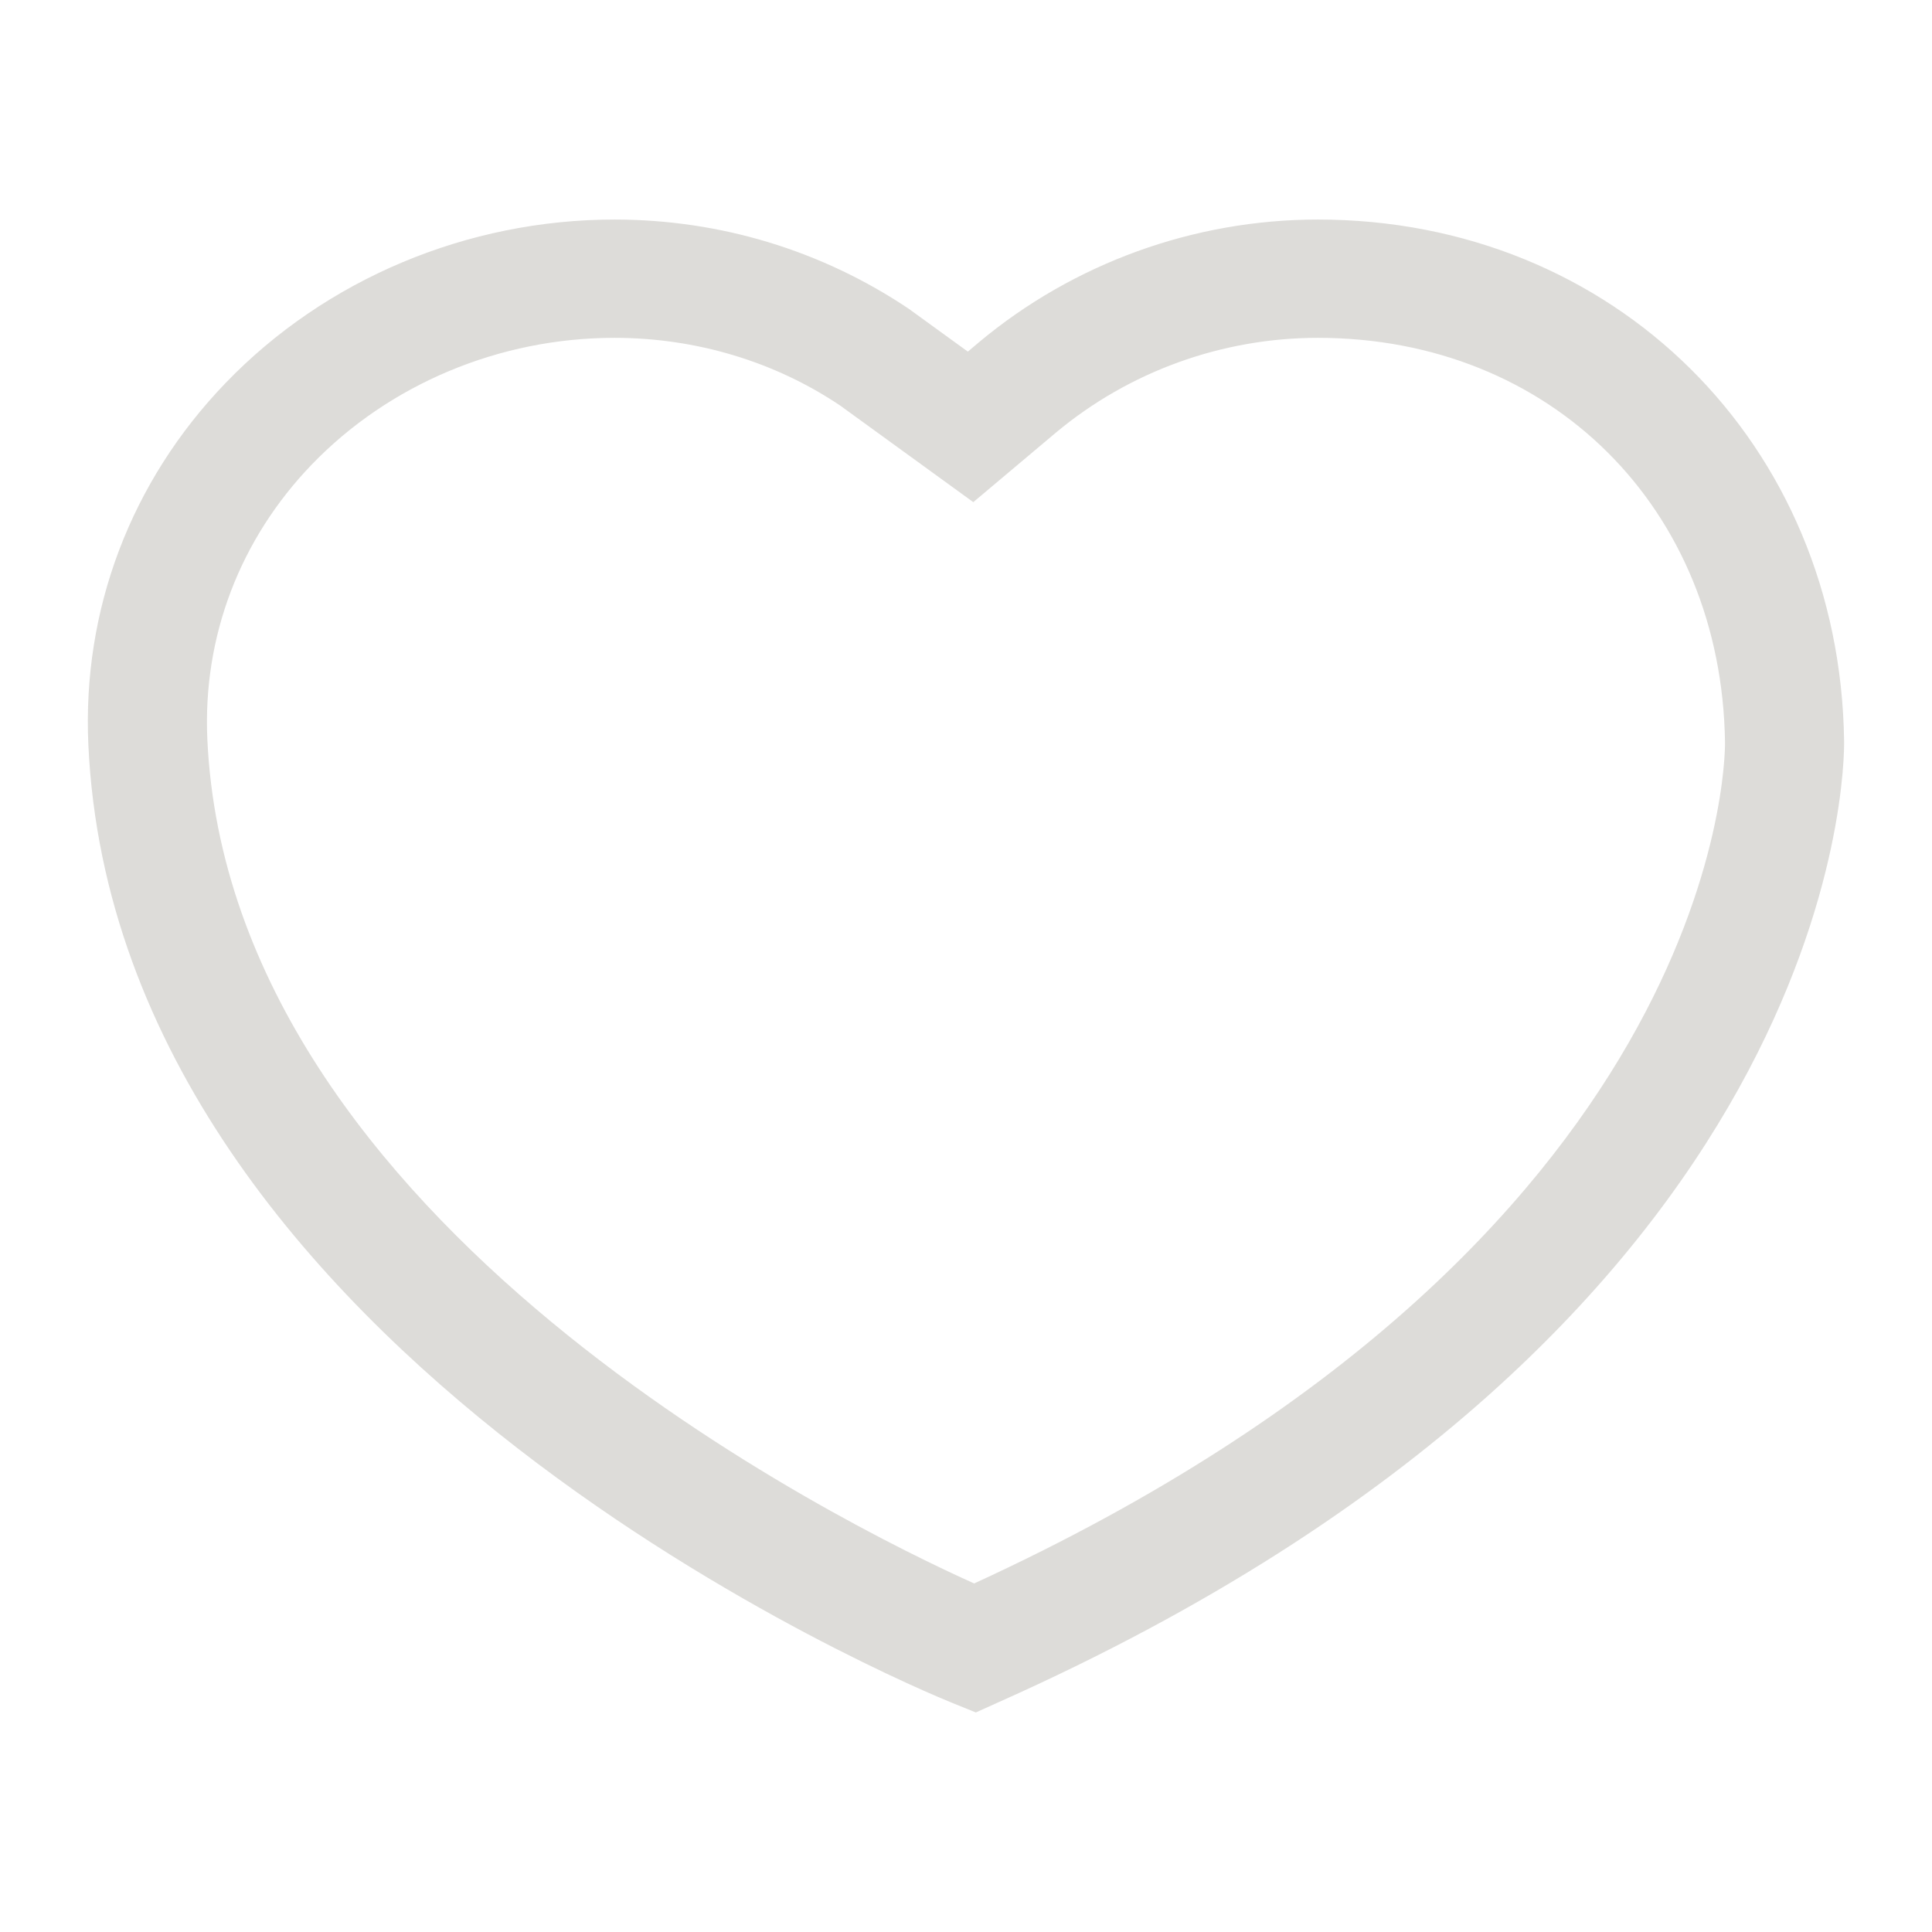 <?xml version="1.0" encoding="utf-8"?>
<!-- Generator: Adobe Illustrator 24.1.0, SVG Export Plug-In . SVG Version: 6.00 Build 0)  -->
<svg version="1.1" id="Layer_1" xmlns="http://www.w3.org/2000/svg" xmlns:xlink="http://www.w3.org/1999/xlink" x="0px" y="0px"
	 viewBox="0 0 22 22" style="enable-background:new 0 0 22 22;" xml:space="preserve">
<style type="text/css">
	.st0{fill:#E9E8E4;}
	.st1{fill:#C8AC69;}
	.st2{fill:#FFFFFF;}
	.st3{fill:#F2F1EE;}
	.st4{fill:#DAD8D4;}
	.st5{fill:#1A171B;}
	.st6{fill-rule:evenodd;clip-rule:evenodd;fill:#FFFFFF;}
	.st7{clip-path:url(#SVGID_10_);fill-rule:evenodd;clip-rule:evenodd;fill:#CCC0A9;}
	.st8{clip-path:url(#SVGID_10_);fill-rule:evenodd;clip-rule:evenodd;fill:#D4D1CE;}
	.st9{clip-path:url(#SVGID_10_);fill-rule:evenodd;clip-rule:evenodd;fill:#1A171B;}
	.st10{fill:#CCC0A9;}
	.st11{fill:none;stroke:#FFFFFF;stroke-width:1.268;stroke-miterlimit:10;}
	.st12{fill:#333333;}
	.st13{fill:none;stroke:#DDDCD9;stroke-width:1.875;stroke-miterlimit:10;}
	.st14{fill:none;stroke:#DDDCD9;stroke-width:1.37;stroke-miterlimit:10;}
	.st15{fill:none;stroke:#DDDCD9;stroke-width:1.382;stroke-miterlimit:10;}
	.st16{opacity:0.6;fill:#1A171B;}
	.st17{fill:#010101;}
	.st18{fill:none;stroke:#CEAB5D;stroke-width:1.037;stroke-miterlimit:10;}
	.st19{fill:none;stroke:#DDDCD9;stroke-width:1.037;stroke-miterlimit:10;}
	.st20{fill:#534741;}
	.st21{fill:#CEAB5D;}
	.st22{fill:none;stroke:#DAD8D4;stroke-width:1.037;stroke-miterlimit:10;}
	.st23{clip-path:url(#SVGID_72_);fill-rule:evenodd;clip-rule:evenodd;fill:#CDC1AA;}
	.st24{clip-path:url(#SVGID_72_);fill-rule:evenodd;clip-rule:evenodd;fill:#D5D2CF;}
	.st25{clip-path:url(#SVGID_72_);fill-rule:evenodd;clip-rule:evenodd;fill:#1A171B;}
	.st26{fill:#CDC1AA;}
	.st27{fill:none;stroke:#DEDDDA;stroke-width:1.875;stroke-miterlimit:10;}
	.st28{fill:none;stroke:#DEDDDA;stroke-width:1.37;stroke-miterlimit:10;}
	.st29{fill:none;stroke:#DEDDDA;stroke-width:1.382;stroke-miterlimit:10;}
	.st30{clip-path:url(#SVGID_124_);fill-rule:evenodd;clip-rule:evenodd;fill:#CDC1AA;}
	.st31{clip-path:url(#SVGID_124_);fill-rule:evenodd;clip-rule:evenodd;fill:#D5D2CF;}
	.st32{clip-path:url(#SVGID_124_);fill-rule:evenodd;clip-rule:evenodd;fill:#1A171B;}
	.st33{clip-path:url(#SVGID_162_);fill-rule:evenodd;clip-rule:evenodd;fill:#CDC1AA;}
	.st34{clip-path:url(#SVGID_162_);fill-rule:evenodd;clip-rule:evenodd;fill:#D5D2CF;}
	.st35{clip-path:url(#SVGID_162_);fill-rule:evenodd;clip-rule:evenodd;fill:#1A171B;}
	.st36{opacity:0.4;fill:#FFFFFF;}
	.st37{fill:none;stroke:#CEAB5D;stroke-width:1.708;stroke-miterlimit:10;}
	.st38{fill:#FFFFFF;stroke:#1A171B;stroke-miterlimit:10;}
	.st39{fill:none;stroke:#1A171B;stroke-miterlimit:10;}
	.st40{fill:none;stroke:#DAD8D4;stroke-width:1.049;stroke-miterlimit:10;}
	.st41{clip-path:url(#SVGID_176_);fill-rule:evenodd;clip-rule:evenodd;fill:#CDC1AA;}
	.st42{clip-path:url(#SVGID_176_);fill-rule:evenodd;clip-rule:evenodd;fill:#D5D2CF;}
	.st43{clip-path:url(#SVGID_176_);fill-rule:evenodd;clip-rule:evenodd;fill:#1A171B;}
	.st44{fill:none;stroke:#1A171B;stroke-width:1.037;stroke-miterlimit:10;}
	.st45{opacity:0.4;}
	.st46{fill:#C5C3BF;}
	.st47{clip-path:url(#SVGID_210_);fill-rule:evenodd;clip-rule:evenodd;fill:#CDC1AA;}
	.st48{clip-path:url(#SVGID_210_);fill-rule:evenodd;clip-rule:evenodd;fill:#D5D2CF;}
	.st49{clip-path:url(#SVGID_210_);fill-rule:evenodd;clip-rule:evenodd;fill:#1A171B;}
	.st50{clip-path:url(#SVGID_222_);fill-rule:evenodd;clip-rule:evenodd;fill:#CDC1AA;}
	.st51{clip-path:url(#SVGID_222_);fill-rule:evenodd;clip-rule:evenodd;fill:#D5D2CF;}
	.st52{clip-path:url(#SVGID_222_);fill-rule:evenodd;clip-rule:evenodd;fill:#1A171B;}
	.st53{clip-path:url(#SVGID_238_);fill-rule:evenodd;clip-rule:evenodd;fill:#CDC1AA;}
	.st54{clip-path:url(#SVGID_238_);fill-rule:evenodd;clip-rule:evenodd;fill:#D5D2CF;}
	.st55{clip-path:url(#SVGID_238_);fill-rule:evenodd;clip-rule:evenodd;fill:#1A171B;}
	.st56{clip-path:url(#SVGID_262_);fill-rule:evenodd;clip-rule:evenodd;fill:#CDC1AA;}
	.st57{clip-path:url(#SVGID_262_);fill-rule:evenodd;clip-rule:evenodd;fill:#D5D2CF;}
	.st58{clip-path:url(#SVGID_262_);fill-rule:evenodd;clip-rule:evenodd;fill:#1A171B;}
	.st59{fill:#C6C4C0;}
	.st60{fill:#AAAAAA;}
	.st61{fill:#969696;}
	.st62{fill:#003080;}
	.st63{fill:#0087C9;}
	.st64{fill:#012169;}
	.st65{clip-path:url(#SVGID_310_);fill-rule:evenodd;clip-rule:evenodd;fill:#CDC1AA;}
	.st66{clip-path:url(#SVGID_310_);fill-rule:evenodd;clip-rule:evenodd;fill:#D5D2CF;}
	.st67{clip-path:url(#SVGID_310_);fill-rule:evenodd;clip-rule:evenodd;fill:#1A171B;}
	.st68{fill:#F2F1EE;stroke:#DAD8D4;stroke-width:1.049;stroke-miterlimit:10;}
	.st69{opacity:0.95;fill:#272727;stroke:#5A5A5A;stroke-miterlimit:10;}
	.st70{opacity:0.9;fill:#272727;stroke:#5A5A5A;stroke-miterlimit:10;}
	.st71{fill:none;stroke:#DDDCD9;stroke-miterlimit:10;}
	.st72{clip-path:url(#SVGID_350_);fill-rule:evenodd;clip-rule:evenodd;fill:#CDC1AA;}
	.st73{clip-path:url(#SVGID_350_);fill-rule:evenodd;clip-rule:evenodd;fill:#D5D2CF;}
	.st74{clip-path:url(#SVGID_350_);fill-rule:evenodd;clip-rule:evenodd;fill:#1A171B;}
	.st75{fill:#010101;stroke:#DDDCD9;stroke-width:0.25;stroke-miterlimit:10;}
	.st76{fill:none;stroke:#393939;stroke-width:0.5;stroke-miterlimit:10;}
	.st77{fill:#DADADA;}
	.st78{clip-path:url(#SVGID_354_);fill-rule:evenodd;clip-rule:evenodd;fill:#CDC1AA;}
	.st79{clip-path:url(#SVGID_354_);fill-rule:evenodd;clip-rule:evenodd;fill:#D5D2CF;}
	.st80{clip-path:url(#SVGID_354_);fill-rule:evenodd;clip-rule:evenodd;fill:#1A171B;}
	.st81{clip-path:url(#SVGID_370_);fill-rule:evenodd;clip-rule:evenodd;fill:#CDC1AA;}
	.st82{clip-path:url(#SVGID_370_);fill-rule:evenodd;clip-rule:evenodd;fill:#D5D2CF;}
	.st83{clip-path:url(#SVGID_370_);fill-rule:evenodd;clip-rule:evenodd;fill:#1A171B;}
	.st84{fill:none;stroke:#CEAB5D;stroke-width:1.382;stroke-miterlimit:10;}
	.st85{clip-path:url(#SVGID_372_);fill-rule:evenodd;clip-rule:evenodd;fill:#CDC1AA;}
	.st86{clip-path:url(#SVGID_372_);fill-rule:evenodd;clip-rule:evenodd;fill:#D5D2CF;}
	.st87{clip-path:url(#SVGID_372_);fill-rule:evenodd;clip-rule:evenodd;fill:#1A171B;}
	.st88{clip-path:url(#SVGID_374_);fill-rule:evenodd;clip-rule:evenodd;fill:#CDC1AA;}
	.st89{clip-path:url(#SVGID_374_);fill-rule:evenodd;clip-rule:evenodd;fill:#D5D2CF;}
	.st90{clip-path:url(#SVGID_374_);fill-rule:evenodd;clip-rule:evenodd;fill:#1A171B;}
	.st91{clip-path:url(#SVGID_376_);fill-rule:evenodd;clip-rule:evenodd;fill:#CDC1AA;}
	.st92{clip-path:url(#SVGID_376_);fill-rule:evenodd;clip-rule:evenodd;fill:#D5D2CF;}
	.st93{clip-path:url(#SVGID_376_);fill-rule:evenodd;clip-rule:evenodd;fill:#1A171B;}
	.st94{fill:none;stroke:#1A171B;stroke-width:0.5;stroke-miterlimit:10;}
	.st95{clip-path:url(#SVGID_378_);fill-rule:evenodd;clip-rule:evenodd;fill:#CDC1AA;}
	.st96{clip-path:url(#SVGID_378_);fill-rule:evenodd;clip-rule:evenodd;fill:#D5D2CF;}
	.st97{clip-path:url(#SVGID_378_);fill-rule:evenodd;clip-rule:evenodd;fill:#1A171B;}
	.st98{clip-path:url(#SVGID_380_);fill-rule:evenodd;clip-rule:evenodd;fill:#CCC0A9;}
	.st99{clip-path:url(#SVGID_380_);fill-rule:evenodd;clip-rule:evenodd;fill:#D4D1CE;}
	.st100{clip-path:url(#SVGID_380_);fill-rule:evenodd;clip-rule:evenodd;fill:#1A171B;}
	.st101{fill:none;stroke:#FFFFFF;stroke-width:5.861;stroke-miterlimit:10;}
	.st102{clip-path:url(#SVGID_382_);fill-rule:evenodd;clip-rule:evenodd;fill:#CCC0A9;}
	.st103{clip-path:url(#SVGID_382_);fill-rule:evenodd;clip-rule:evenodd;fill:#D4D1CE;}
	.st104{clip-path:url(#SVGID_382_);fill-rule:evenodd;clip-rule:evenodd;fill:#1A171B;}
	.st105{fill:none;stroke:#FFFFFF;stroke-width:1.265;stroke-miterlimit:10;}
	.st106{fill:none;stroke:#DAD8D4;stroke-width:1.046;stroke-miterlimit:10;}
	.st107{fill:#DDDCD9;}
</style>
<path class="st107" d="M11.112,19.5l-0.269-0.109c-0.389-0.157-9.518-3.927-9.837-10.913C0.936,6.942,1.491,5.48,2.569,4.361
	C3.708,3.178,5.322,2.5,6.997,2.5c1.201,0,2.36,0.351,3.351,1.016l0.673,0.488l0.128-0.108c1.078-0.9,2.448-1.396,3.858-1.396
	c3.37,0,5.946,2.553,5.992,5.938c0.004,0.268-0.006,6.655-9.623,10.943L11.112,19.5z M6.997,3.847c-1.307,0-2.564,0.526-3.448,1.444
	C2.73,6.142,2.308,7.252,2.361,8.417c0.253,5.525,7.276,8.96,8.732,9.614c8.479-3.895,8.552-9.344,8.55-9.576
	c-0.037-2.669-1.986-4.608-4.636-4.608c-1.091,0-2.15,0.383-2.984,1.08l-0.94,0.791l-1.516-1.1C8.823,4.118,7.927,3.847,6.997,3.847
	z"/>
</svg>
